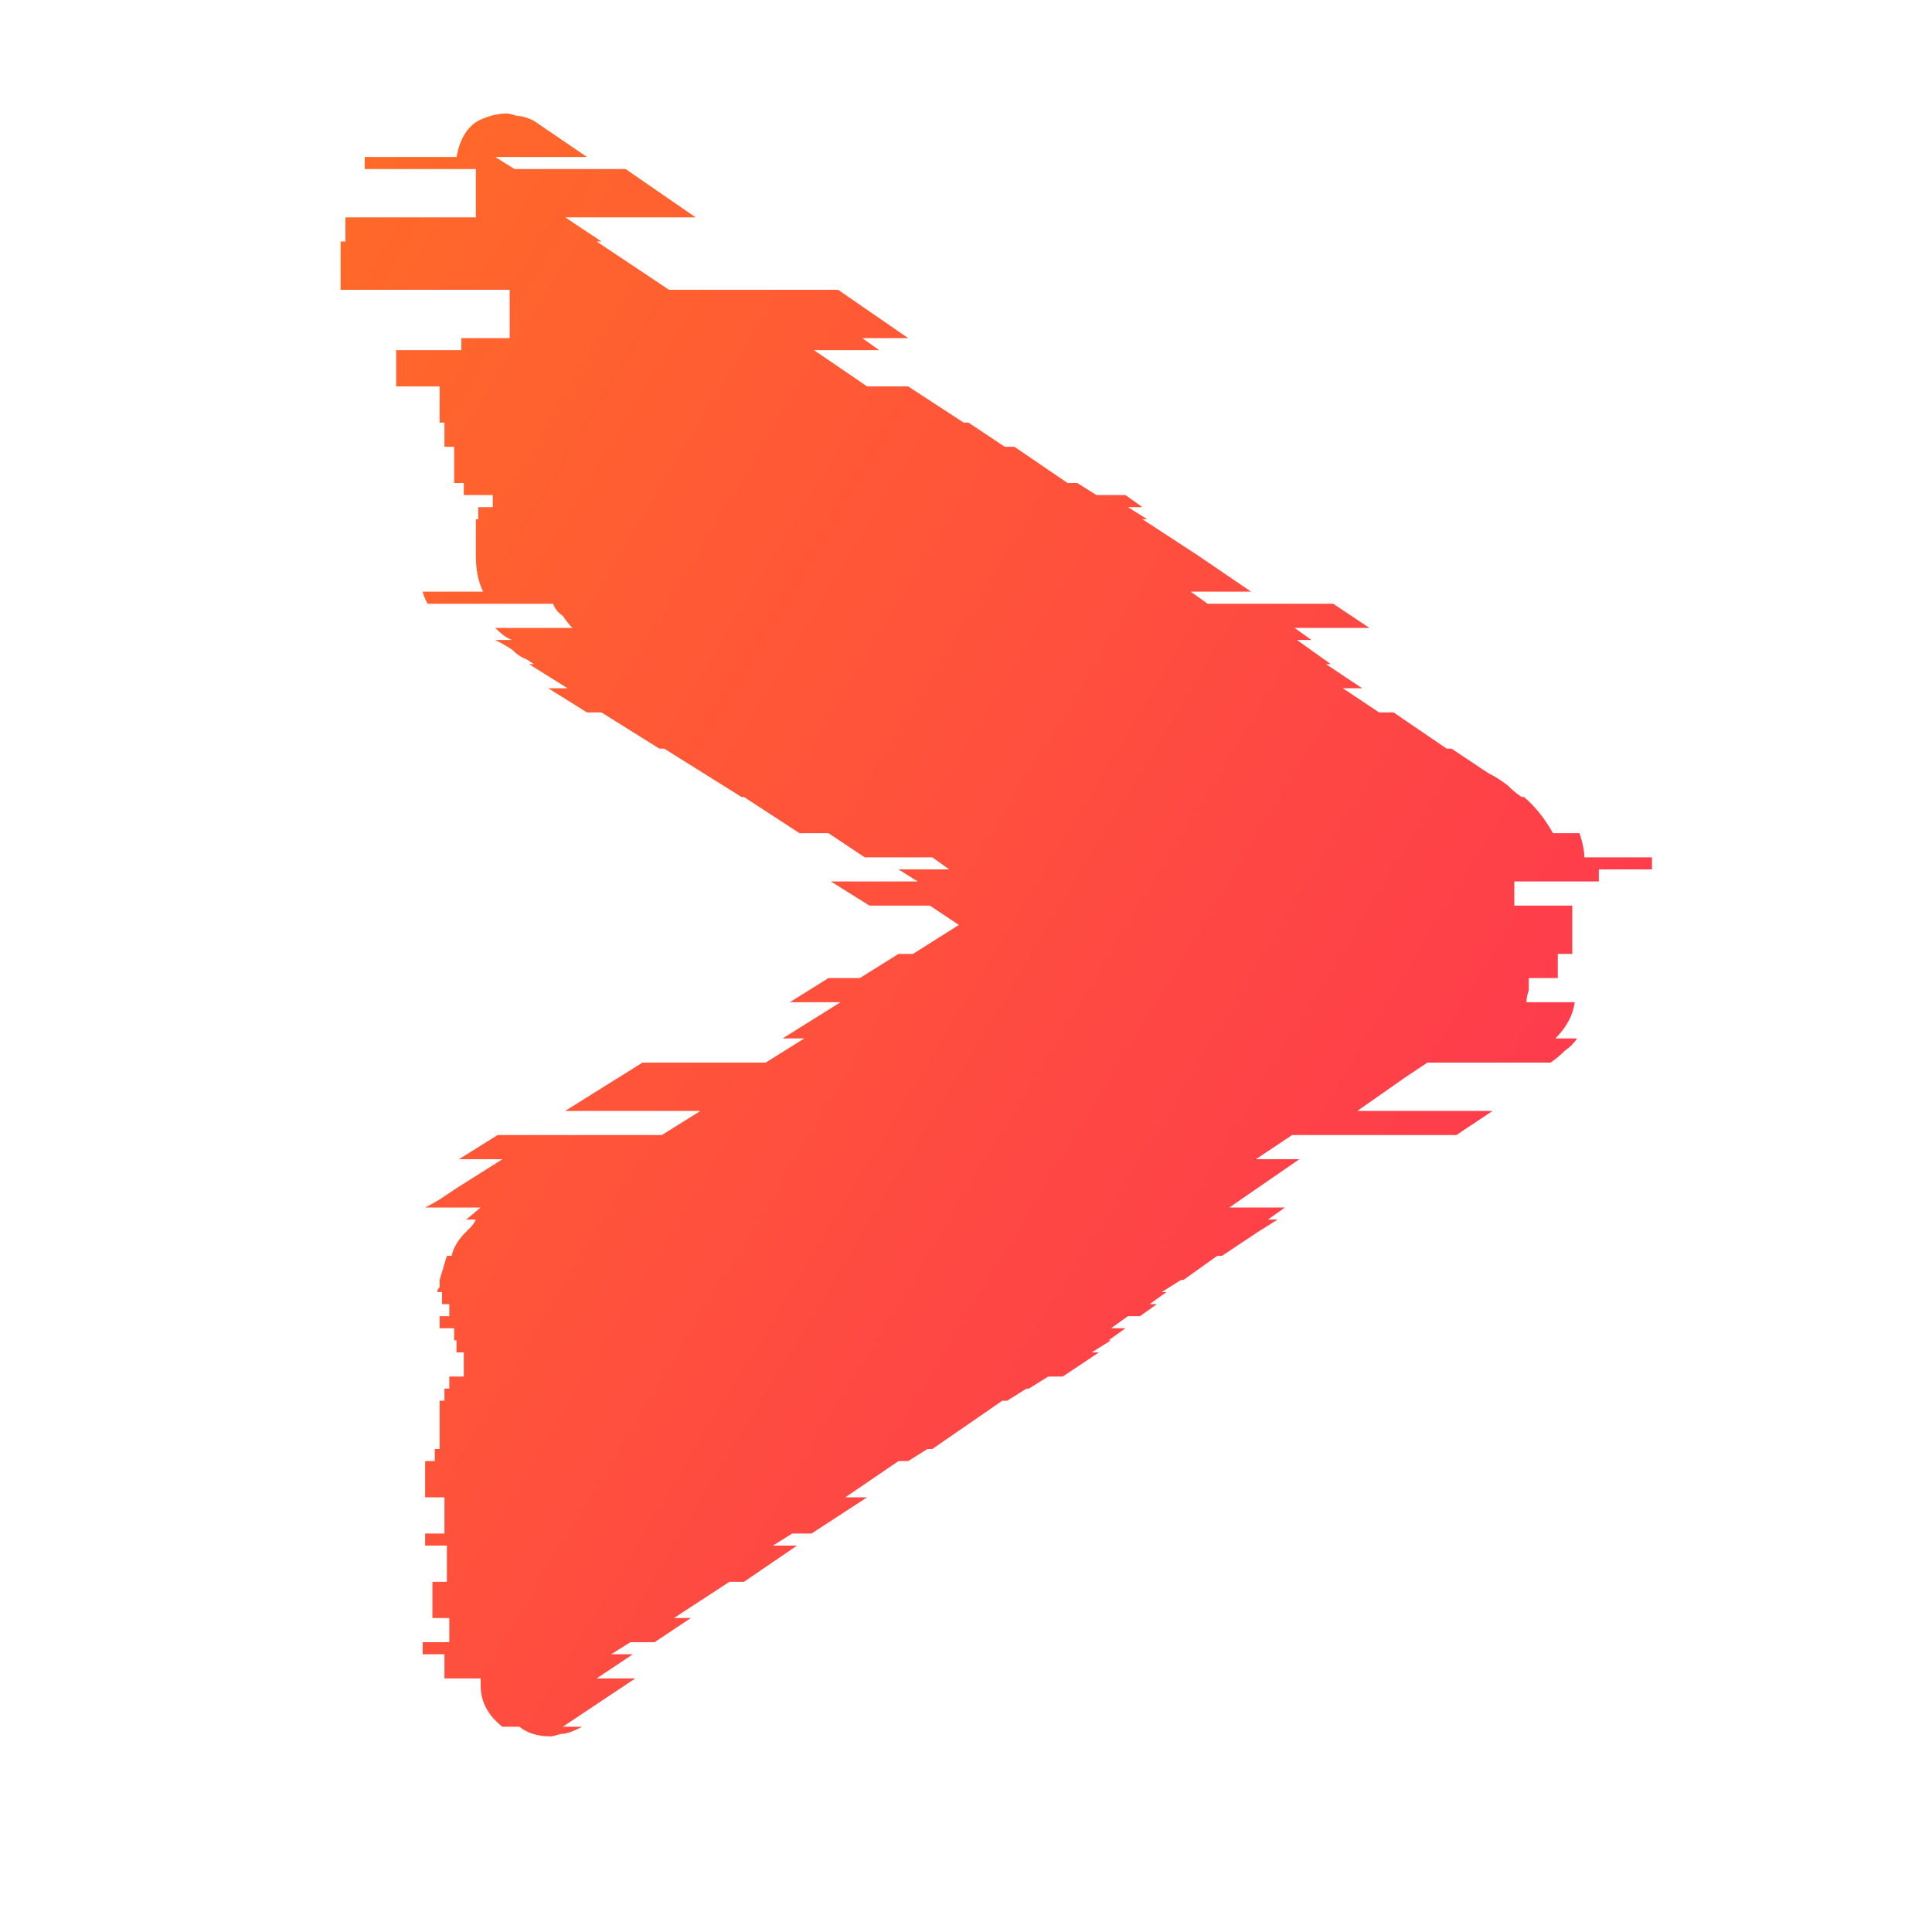 <?xml version="1.0" encoding="UTF-8"?> <svg xmlns="http://www.w3.org/2000/svg" width="200" height="200" viewBox="0 0 200 200" fill="none"> <g clip-path="url(#clip0_106_7)"> <path d="M52.761 30H35.261V25H35.761V22.5H49.261V17.5H37.761V16.25H47.261C47.594 14.417 48.344 13.167 49.511 12.5C50.511 12 51.511 11.75 52.511 11.75C52.677 11.75 53.011 11.833 53.511 12C54.011 12 54.594 12.167 55.261 12.5L60.761 16.25H51.261L53.261 17.5H64.761L72.011 22.5H58.511L62.261 25H61.761L69.261 30H86.761L94.011 35H89.261L91.011 36.25H84.261L89.761 40H94.011L99.761 43.75H100.261L104.011 46.25H105.011L110.511 50H111.511L113.511 51.25H116.511L118.261 52.5H116.761L118.761 53.75H118.261L124.011 57.5L129.511 61.25L123.261 61.25L125.011 62.5L138.011 62.5L141.761 65H134.011L135.761 66.25H134.261L137.761 68.75H137.261L141.011 71.25H139.011L142.761 73.75H144.261L149.761 77.5H150.261L154.011 80C154.677 80.333 155.344 80.75 156.011 81.25C156.511 81.75 157.011 82.167 157.511 82.5H157.761C158.927 83.5 159.927 84.75 160.761 86.25L163.511 86.25C163.844 87.25 164.011 88.083 164.011 88.75H171.011V90H165.511V91.25L156.761 91.25V93.75H162.761V98.75H161.261V101.25H158.261C158.261 101.75 158.261 102.167 158.261 102.5C158.094 103 158.011 103.417 158.011 103.75H163.011C162.844 105.083 162.177 106.333 161.011 107.5H163.261C162.927 108 162.511 108.417 162.011 108.75C161.511 109.25 161.011 109.667 160.511 110H147.761L145.511 111.5L140.511 115H154.511L150.761 117.5H133.761L130.011 120H134.511L127.261 125H133.011L131.261 126.25H132.261L130.261 127.5L126.511 130H126.011L122.511 132.5H122.261L120.261 133.75H120.761L119.011 135H119.761L118.011 136.25H116.761L115.011 137.5H116.511L114.761 138.75H115.011L113.011 140H113.761L110.011 142.5L108.511 142.5L106.511 143.75H106.261L104.261 145H103.761L96.511 150H96.011L94.011 151.25H93.011L87.511 155H89.761L84.011 158.75H82.011L80.011 160H82.511L77.011 163.75H75.511L69.761 167.5H71.511L67.761 170H65.261L63.261 171.25H65.511L61.761 173.75H65.761L58.261 178.75H60.261L59.761 179C59.094 179.333 58.511 179.5 58.011 179.5C57.511 179.667 57.177 179.75 57.011 179.75C55.677 179.75 54.594 179.417 53.761 178.75H52.011C50.511 177.583 49.761 176.167 49.761 174.5V173.75H46.011V171.25H43.761V170H46.511V167.5H44.761V163.75H46.261V160H44.011V158.75H46.011V155H44.011V151.25H45.011V150H45.511V145H46.011V143.75H46.511V142.5H48.011V140H47.261V138.75H47.011V137.5H45.511V136.25H46.511V135H45.761V133.75H45.261C45.261 133.583 45.344 133.417 45.511 133.25C45.511 133.083 45.511 132.833 45.511 132.5L46.261 130H46.761C46.927 129.167 47.427 128.333 48.261 127.5C48.427 127.333 48.594 127.167 48.761 127C48.927 126.833 49.094 126.583 49.261 126.25H48.261L49.761 125H44.011C44.677 124.667 45.261 124.333 45.761 124C46.261 123.667 46.761 123.333 47.261 123L52.011 120H47.511L51.511 117.5H68.511L72.511 115H58.511L66.511 110H79.261L83.261 107.5H81.011L87.011 103.75H81.761L85.761 101.25H89.011L93.011 98.75H94.511L99.261 95.75L96.261 93.75L90.011 93.75L86.011 91.25L95.011 91.25L93.011 90H98.261L96.511 88.75L89.511 88.75L85.761 86.25H82.761L77.011 82.5H76.761L68.761 77.5H68.261L62.261 73.75H60.761L56.761 71.25H58.761L54.761 68.75H55.261L54.511 68.25C54.011 68.083 53.511 67.75 53.011 67.25C52.511 66.917 51.927 66.583 51.261 66.25H53.011C52.511 66.083 51.927 65.667 51.261 65H59.261C58.927 64.667 58.594 64.25 58.261 63.75C57.761 63.417 57.427 63 57.261 62.5H44.261C43.927 61.833 43.761 61.417 43.761 61.25H50.011C49.511 60.25 49.261 59 49.261 57.5V53.75H49.511V52.5H51.011V51.25H48.011V50H47.011V46.25H46.011V43.75H45.511V40H41.011V36.25H47.761V35H52.761V30Z" fill="url(#paint0_linear_106_7)"></path> </g> <defs> <linearGradient id="paint0_linear_106_7" x1="10" y1="58" x2="182" y2="162" gradientUnits="userSpaceOnUse"> <stop stop-color="#FF6A28"></stop> <stop offset="1" stop-color="#FE2F57"></stop> </linearGradient> <clipPath id="clip0_106_7"> <rect width="200" height="200" fill="white"></rect> </clipPath> </defs> </svg> 